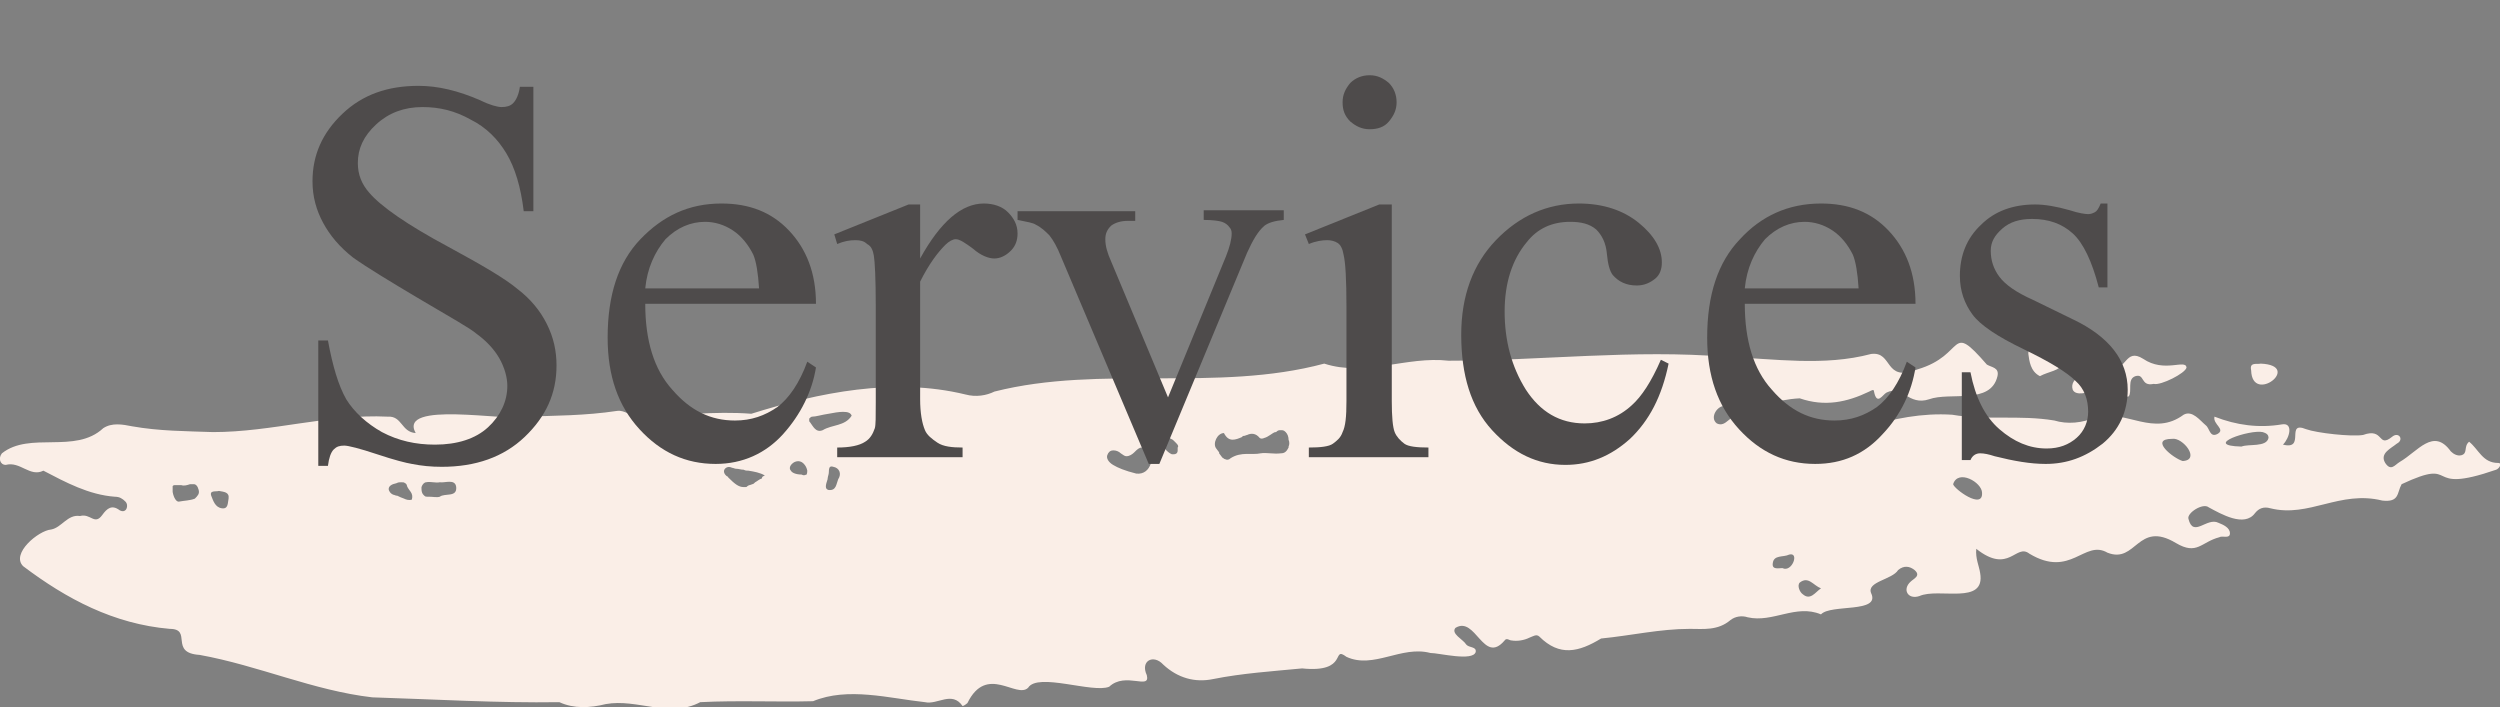 <?xml version="1.0" encoding="utf-8"?>
<!-- Generator: Adobe Illustrator 23.1.0, SVG Export Plug-In . SVG Version: 6.00 Build 0)  -->
<svg version="1.1" id="katman_1" xmlns="http://www.w3.org/2000/svg" xmlns:xlink="http://www.w3.org/1999/xlink" x="0px" y="0px"
	 viewBox="0 0 259.2 73.3" style="enable-background:new 0 0 259.2 73.3;" xml:space="preserve">
<rect x="0" y="0" width="259.2" height="73.3" fill="#808080" stroke="none"/>
<style type="text/css">
	.st0{fill:#FAEEE7;}
	.st1{enable-background:new    ;}
	.st2{fill:#4E4B4B;}
</style>
<path class="st0" d="M223.3,39.8c-1.4,0.3-0.9-1.1-1.9-0.8c-0.9,0.3-0.3,1.6-0.7,2.1c-1.1,0.3-1.3-2.5-3.6-0.7
	c-0.5,0.3-1.9,0.7-2.2,0c-0.2-0.6,0.2-1.1,0.6-1.3c1.1-0.4,1.9-1.8,3.4-1.1c1.6,0.6,1.4-2,3.3-0.8c2.2,1.5,4.4,0,4.5,0.9
	C226.6,38.7,224,40,223.3,39.8 M214,37.6c-0.8-0.5-1.1-1.8-2.1-1.8c-0.4,0-1.7,0.1-1.6,0.9c0.1,0.7,0.2,1.8,1.2,2.3
	C212.4,38.5,213.5,38.5,214,37.6 M233.4,38.4c0.1,3.6,5.4-0.5,1-0.7C234,37.8,233.2,37.5,233.4,38.4 M258.8,48.7
	c-7.8,2.7-3.6-1.4-9.8,1.5c-0.5,0.9-0.2,1.9-2,1.7c-4.4-1.1-7.6,1.8-11.6,0.8c-0.7-0.2-1.2,0-1.6,0.5c-1.1,1.5-3.5,0.1-4.8-0.6
	c-0.6-0.5-2.3,0.6-2.1,1.2c0.5,2,1.9-0.2,3.1,0.4c0.5,0.2,1.2,0.5,1.2,1.1s-0.8,0.2-1.1,0.4c-1.9,0.5-2.3,1.9-4.5,0.6
	c-4-2.4-4.1,2.2-7.1,1c-2.4-1.4-3.8,2.7-8.1,0.1c-1.4-1.1-2.1,2.2-5.5-0.5c-0.1,1,0.3,1.8,0.4,2.5c0.6,3.4-4.3,1.5-6.3,2.4
	c-1.2,0.4-1.8-0.7-0.9-1.5c0.3-0.3,1.1-0.6,0.4-1.2c-0.5-0.4-1.1-0.5-1.7,0c-0.6,1-3.3,1.2-2.8,2.4c1,2.1-4.2,1.1-5.2,2.2
	c-2.6-1.1-5,0.9-7.6,0.3c-0.6-0.2-1.3-0.1-1.8,0.3c-1.3,1.1-2.8,0.9-4.2,0.9c-3.1,0-6.1,0.7-9.2,1c-2.3,1.4-4.3,1.9-6.4-0.2
	c-0.3-0.3-0.7,0-1,0.1c-0.6,0.3-1.3,0.4-1.9,0.3c-0.2,0-0.5-0.3-0.7,0c-2.2,2.6-3-2.6-5.1-1.3c-0.5,0.6,0.8,1.2,1.1,1.7
	c0.3,0.4,1.1,0.2,1,0.8c-0.3,1-3.8,0.1-4.7,0.1c-3-0.8-5.9,1.7-8.7,0.4c-1.6-1.2,0.3,1.7-4.6,1.2c-3.1,0.3-6.2,0.5-9.2,1.1
	c-1.9,0.4-3.7-0.1-5.2-1.5c-1-1.1-2.4-0.4-1.7,1.1c0.4,1.6-2.2-0.4-3.9,1.2c-1.7,0.7-7.4-1.5-8.4,0.1c-1.2,1.2-4.3-2.5-6.3,1.6
	c-0.1,0.1-0.4,0.3-0.5,0.3c-1.1-1.6-2.6-0.1-3.9-0.4c-3.7-0.4-8-1.6-11.6-0.1c-3.8,0.1-7.8-0.1-11.7,0.1c-3.2,1.7-6.5-0.4-9.8,0.2
	c-1.6,0.4-3.3,0.5-4.8-0.2c-6.4,0.1-12.9-0.3-19.4-0.5c-6.1-0.7-11.8-3.3-17.9-4.4c-3.2-0.2-0.7-2.7-3.1-2.7
	c-5.8-0.5-10.7-3.1-15.2-6.5C1.1,57.4,4,55,5.3,54.9c1.1-0.2,1.7-1.6,3-1.4c1.1-0.3,1.5,1,2.3-0.1c0.5-0.7,1-1.1,1.8-0.5
	c0.7,0.4,1-0.5,0.6-0.9c-0.3-0.3-0.6-0.5-1.1-0.5c-2.7-0.2-5.1-1.5-7.4-2.7c-1.4,0.7-2.4-1-3.9-0.6c-0.6,0-0.8-0.7-0.4-1.2
	c2.9-2.3,7.6,0.1,10.5-2.6c0.9-0.6,2-0.4,3-0.2c2.8,0.5,5.6,0.5,8.4,0.6c6.1,0,12-1.9,18.1-1.6c1.5-0.1,1.4,1.6,2.9,1.7
	c-1.9-3.4,9.5-1.2,11.1-1.7c3.3-0.1,6.5-0.1,9.8-0.6c0.8-0.1,1.4,0.6,2.3,0.6c3.9-0.1,7.8-0.6,11.6-0.3c7-2.2,14.8-3.8,22.2-2
	c1.1,0.3,2.2,0.1,3-0.3c11.1-2.8,23,0.1,34.2-2.9c4.3,1.4,8.5-0.8,12.9-0.3c9.6,0,19.2-1.2,28.8-0.4c5,0.2,10.1,1,15-0.3
	c2.3-0.3,1.3,3,4.8,1.6c5.1-1.5,3.2-5.1,7.2-0.5c0.5,0.3,1.3,0.3,1.1,1.2c-0.7,3-4.9,1.6-7.1,2.4c-2.1,0.7-2.8-1.5-4.4-0.7
	c-0.4,0.2-1,1.4-1.3-0.1c0-0.3-0.3-0.1-0.5,0c-2.3,1.1-4.6,1.6-7.2,0.7c-2.4,0.1-5,1.2-7.6,0.8c-0.9-0.2-1.8,1.2-1,1.8
	c1,0.5,1.4-1.1,2.5-0.8c4.2,1,8.5,1.1,12.9,1.2c2.9-0.9,5.9-1.5,9-1.3c3.5,0.6,7,0,10.6,0.6c1.3,0.4,2.9,0.3,4.4-0.4
	c3.1-0.7,5.9,2.1,9-0.2c0.9-0.5,1.7,0.6,2.3,1.1c0.4,0.3,0.4,1.3,1.2,0.9c0.9-0.5-0.5-1-0.3-1.8c2.3,0.9,4.6,1.2,7,0.8
	c1.2-0.2,0.8,1.4,0.1,2.1c2.4,0.6,0.2-2.5,2.4-1.6c1.1,0.4,4.7,0.8,5.9,0.6c2.2-0.8,1.5,1.4,3,0.2c0.7-0.6,1.3,0.3,0.5,0.7
	c-0.6,0.5-1.8,1-1.2,2c0.6,0.9,1,0.2,1.5-0.1c1.9-1.1,3.5-3.6,5.3-1.1c0.3,0.3,0.7,0.5,1.1,0.4c0.7-0.2,0.2-0.9,0.8-1.4
	c1,0.8,1.4,2.2,3,2.2C259.5,48,259.1,48.6,258.8,48.7 M20.6,50.8C20.6,50.7,20.6,50.7,20.6,50.8c-0.1-0.4-0.3-0.6-0.5-0.6H20l0,0
	c-0.1,0-0.2,0-0.3,0c-0.3,0.1-0.6,0.2-0.9,0.1c-0.2,0-0.4,0-0.6,0h-0.1c-0.1,0-0.1,0-0.2,0.1c0,0,0,0,0,0.1c0,0,0,0.1,0,0.2
	c0,0.1,0,0.2,0,0.3c0.1,0.6,0.4,1.1,0.7,1c0.5-0.1,1.1-0.1,1.6-0.3C20.5,51.4,20.7,51.2,20.6,50.8 M22.7,50.9
	c-0.3,0.1-1-0.1-0.8,0.5c0.2,0.5,0.4,1.2,1.1,1.3s0.6-0.6,0.7-1C23.8,51,23.2,51,22.7,50.9 M42.2,50.4c0-0.1-0.1-0.3-0.2-0.3
	C41.9,50,41.8,50,41.6,50l0,0c-0.2,0-0.3,0-0.5,0.1c-0.5,0.1-0.8,0.3-0.8,0.6c0,0.2,0.2,0.5,0.5,0.6c0.1,0,0.2,0.1,0.4,0.1
	c0.2,0.1,0.4,0.2,0.7,0.3c0.2,0.1,0.5,0.2,0.8,0.1C42.9,51.1,42.4,50.9,42.2,50.4 M47.3,50.5c-0.1-0.9-1.2-0.4-1.7-0.5
	c-0.4,0.1-1-0.1-1.4,0c-0.2,0-0.4,0.2-0.5,0.5c0,0.1,0,0.1,0,0.2c0,0.3,0.1,0.5,0.2,0.6l0.1,0.1c0.1,0.1,0.2,0.1,0.3,0.1
	s0.1,0,0.2,0c0.4,0,0.8,0.1,1.1,0C46.1,51.1,47.4,51.6,47.3,50.5 M79.3,49.3c-0.5-0.3-1.1-0.4-1.7-0.5c-0.2,0-0.3,0-0.5-0.1
	c-0.3,0-0.5-0.1-0.8-0.1c-0.1,0-0.3-0.1-0.4-0.1c-0.4-0.2-0.7,0-0.8,0.2c-0.1,0.2,0,0.5,0.3,0.7c0,0,0.1,0,0.1,0.1
	c0.7,0.7,1.1,1,1.6,1c0.1,0,0.1,0,0.2,0s0.1,0,0.2-0.1s0.3-0.1,0.5-0.2c0.1,0,0.2-0.1,0.3-0.2c0.2-0.1,0.4-0.3,0.7-0.4
	C79,49.4,79.1,49.4,79.3,49.3 M83.7,48.8c-0.1-0.5-0.4-0.8-0.6-0.9c-0.4-0.2-0.8,0-1,0.2s-0.3,0.5-0.1,0.7c0.1,0.2,0.5,0.4,1.1,0.4
	c0.2,0.1,0.3,0.1,0.5,0C83.6,49.3,83.7,49.1,83.7,48.8 M86.4,48.4c-0.6-0.2-0.4,0.5-0.5,0.8s-0.1,0.6-0.1,0.5
	c-0.2,0.6-0.3,1,0.1,1.1c0.8,0.1,0.8-0.6,1-1.1C87.3,49.1,87,48.5,86.4,48.4 M88.3,43.1c-0.1-0.3-0.4-0.4-0.9-0.4
	c-0.4,0-1,0.1-1.5,0.2c-0.7,0.1-1.3,0.3-1.7,0.3c-0.1,0-0.2,0.1-0.3,0.2l0,0c0,0,0,0.1,0,0.2c0,0.1,0,0.1,0.1,0.2
	c0.3,0.4,0.6,1.1,1.3,0.8C86.3,44,87.6,44.2,88.3,43.1 M118.9,46.6C118.9,46.5,118.8,46.5,118.9,46.6
	C118.8,46.5,118.8,46.5,118.9,46.6L118.9,46.6c-0.2-0.2-0.3-0.2-0.5-0.2c-0.3,0-0.5,0.2-0.8,0.5c-0.2,0.2-0.5,0.4-0.8,0.4
	c-0.2,0-0.3-0.1-0.6-0.3c-0.2-0.2-0.5-0.3-0.7-0.3h-0.1l0,0c-0.3,0-0.5,0.2-0.6,0.5l0,0l0,0c-0.1,0.3,0.1,0.7,0.6,1s1.2,0.6,2.4,0.9
	c0.8,0.1,1.3-0.4,1.5-1C119.6,47.5,119.4,46.9,118.9,46.6 M121.6,45.6c-0.3-0.2-0.7-0.3-0.9-0.2c-0.1,0-0.2,0.1-0.2,0.3
	c-0.1,0.5,0.5,1.2,1,1.4c0.1,0,0.1,0,0.2,0l0,0c0.2,0,0.4-0.1,0.4-0.4c0-0.1,0-0.2,0-0.3C122.3,46.2,121.9,45.9,121.6,45.6
	 M133.6,45.6c0-0.3-0.1-0.6-0.3-0.8s-0.3-0.2-0.5-0.2s-0.3,0-0.5,0.2l0,0c0,0,0,0-0.1,0c-0.3,0.1-0.7,0.5-1.1,0.6
	c-0.2,0.1-0.4,0.1-0.5,0c-0.4-0.5-0.9-0.5-1.3-0.3c-0.1,0-0.2,0.1-0.4,0.1c0,0-0.1,0-0.1,0.1c-0.7,0.3-1.4,0.6-1.9-0.4
	c-0.7,0-1.2,1.1-0.8,1.6c0.1,0.1,0.2,0.3,0.3,0.4c0,0,0,0,0,0.1c0.1,0.1,0.2,0.3,0.3,0.4l0.1,0.1c0.1,0,0.1,0.1,0.2,0.1
	c0.2,0.1,0.4,0.1,0.6-0.1c1.1-0.7,2.2-0.3,3.1-0.5c0.6-0.1,1.4,0.1,2.1,0c0.4,0,0.6-0.2,0.8-0.6c0,0,0,0,0-0.1
	C133.7,46.1,133.7,45.8,133.6,45.6 M185.5,57.5c-0.6,0.3-1.6,0-1.7,0.9c-0.1,0.7,0.6,0.5,1,0.5C185.8,59.4,186.6,57.2,185.5,57.5
	 M188.8,61c-0.8-0.3-1.3-1.3-2.2-0.6c-0.3,0.3,0,1,0.3,1.2C187.7,62.3,188.2,61.4,188.8,61 M205.5,51.1c0-1.1-2.5-2.5-3-0.9
	C202.6,50.7,205.6,52.9,205.5,51.1 M225.2,45.5c-2.4,0,0.1,2,1.1,2.3C228.2,47.7,226.3,45.3,225.2,45.5 M235.2,45.4
	c0-0.4-0.3-0.5-0.6-0.6c-1.3-0.3-6.4,1.4-2.2,1.5C233.1,46,235,46.4,235.2,45.4"/>
<g class="st1">
	<path class="st2" d="M55.3,8.8v13.1h-1c-0.3-2.5-0.9-4.5-1.8-6s-2.1-2.7-3.7-3.5c-1.6-0.9-3.2-1.3-5-1.3c-1.9,0-3.5,0.6-4.8,1.8
		c-1.3,1.2-1.9,2.5-1.9,4c0,1.2,0.4,2.2,1.2,3.1c1.2,1.4,3.9,3.3,8.2,5.6c3.5,1.9,5.9,3.3,7.2,4.4c1.3,1,2.3,2.2,3,3.6
		c0.7,1.4,1,2.8,1,4.3c0,2.9-1.1,5.3-3.3,7.4c-2.2,2.1-5.1,3.1-8.6,3.1c-1.1,0-2.1-0.1-3.1-0.3c-0.6-0.1-1.8-0.4-3.6-1
		c-1.8-0.6-3-0.9-3.4-0.9c-0.5,0-0.8,0.1-1.1,0.4s-0.5,0.9-0.6,1.7h-1v-13h1c0.5,2.7,1.1,4.7,1.9,6.1c0.8,1.3,2.1,2.5,3.7,3.4
		c1.7,0.9,3.5,1.3,5.5,1.3c2.3,0,4.2-0.6,5.5-1.8c1.3-1.2,2-2.7,2-4.3c0-0.9-0.3-1.9-0.8-2.8c-0.5-0.9-1.3-1.8-2.4-2.6
		c-0.7-0.6-2.7-1.7-5.9-3.6s-5.5-3.3-6.9-4.3c-1.4-1.1-2.4-2.3-3.1-3.6c-0.7-1.3-1.1-2.7-1.1-4.3c0-2.7,1-5,3.1-7
		c2.1-2,4.7-2.9,7.9-2.9c2,0,4.1,0.5,6.4,1.5c1,0.5,1.8,0.7,2.2,0.7c0.5,0,0.9-0.1,1.2-0.4c0.3-0.3,0.6-0.9,0.7-1.7H55.3z"/>
	<path class="st2" d="M66.9,31.5c0,3.8,0.9,6.8,2.8,8.9c1.9,2.2,4,3.2,6.5,3.2c1.7,0,3.1-0.5,4.4-1.4c1.2-0.9,2.3-2.5,3.1-4.7
		l0.9,0.6C84.2,40.6,83,43,81.2,45s-4.2,3.1-7,3.1c-3.1,0-5.7-1.2-7.9-3.6S63,39,63,35c0-4.4,1.1-7.8,3.4-10.2s5-3.7,8.4-3.7
		c2.9,0,5.2,0.9,7,2.8s2.8,4.4,2.8,7.6H66.9z M66.9,29.9h11.8c-0.1-1.6-0.3-2.8-0.6-3.5c-0.5-1-1.2-1.9-2.1-2.5
		c-0.9-0.6-1.9-0.9-2.9-0.9c-1.5,0-2.9,0.6-4.1,1.8C67.9,26.1,67.1,27.8,66.9,29.9z"/>
	<path class="st2" d="M95.4,21.1v5.7c2.1-3.8,4.3-5.7,6.6-5.7c1,0,1.9,0.3,2.5,0.9s1,1.3,1,2.2c0,0.7-0.2,1.3-0.7,1.8
		c-0.5,0.5-1.1,0.8-1.7,0.8c-0.6,0-1.4-0.3-2.2-1c-0.8-0.6-1.4-1-1.8-1c-0.3,0-0.7,0.2-1.1,0.6c-0.8,0.8-1.7,2-2.6,3.8v12.2
		c0,1.4,0.2,2.5,0.5,3.2c0.2,0.5,0.7,0.9,1.3,1.3s1.5,0.5,2.6,0.5v1H86.8v-1c1.3,0,2.3-0.2,2.9-0.6c0.5-0.3,0.8-0.8,1-1.4
		c0.1-0.3,0.1-1.2,0.1-2.7v-9.9c0-3-0.1-4.7-0.2-5.3c-0.1-0.6-0.3-1-0.7-1.2c-0.3-0.3-0.7-0.4-1.2-0.4c-0.6,0-1.2,0.1-1.9,0.4
		l-0.3-1l7.7-3.1H95.4z"/>
	<path class="st2" d="M105.7,21.9h12v1h-0.8c-0.7,0-1.3,0.2-1.7,0.5c-0.4,0.4-0.6,0.8-0.6,1.4c0,0.7,0.2,1.4,0.6,2.3l5.9,14.1
		l6-14.6c0.4-1,0.6-1.8,0.6-2.4c0-0.3-0.1-0.5-0.2-0.6c-0.2-0.3-0.5-0.5-0.8-0.6c-0.3-0.1-1-0.2-1.9-0.2v-1h8.3v1
		c-1,0.1-1.6,0.3-2,0.6c-0.7,0.6-1.2,1.5-1.8,2.8l-9.1,21.9h-1.1l-9.1-21.5c-0.4-1-0.8-1.7-1.2-2.2c-0.4-0.4-0.8-0.8-1.4-1.1
		c-0.3-0.2-0.9-0.3-1.9-0.5V21.9z"/>
	<path class="st2" d="M144.3,21.1v20.5c0,1.6,0.1,2.7,0.3,3.2c0.2,0.5,0.6,0.9,1,1.2s1.3,0.4,2.5,0.4v1h-12.4v-1
		c1.2,0,2.1-0.1,2.5-0.4s0.8-0.6,1-1.2c0.3-0.6,0.4-1.6,0.4-3.2v-9.8c0-2.8-0.1-4.6-0.3-5.4c-0.1-0.6-0.3-1-0.6-1.2
		c-0.3-0.2-0.7-0.3-1.1-0.3c-0.5,0-1.2,0.1-1.9,0.4l-0.4-1l7.7-3.1H144.3z M142,7.8c0.8,0,1.4,0.3,2,0.8c0.5,0.5,0.8,1.2,0.8,2
		c0,0.8-0.3,1.4-0.8,2c-0.5,0.6-1.2,0.8-2,0.8c-0.8,0-1.4-0.3-2-0.8c-0.6-0.6-0.8-1.2-0.8-2c0-0.8,0.3-1.4,0.8-2
		C140.5,8.1,141.2,7.8,142,7.8z"/>
	<path class="st2" d="M173,37.7c-0.7,3.4-2,5.9-4,7.8c-2,1.8-4.2,2.7-6.7,2.7c-2.9,0-5.4-1.2-7.6-3.6c-2.2-2.4-3.2-5.7-3.2-9.9
		c0-4,1.2-7.3,3.6-9.8s5.3-3.8,8.6-3.8c2.5,0,4.6,0.7,6.2,2s2.4,2.7,2.4,4.1c0,0.7-0.2,1.3-0.7,1.7c-0.5,0.4-1.1,0.7-1.9,0.7
		c-1.1,0-1.9-0.4-2.5-1.1c-0.3-0.4-0.5-1.1-0.6-2.2s-0.5-1.9-1.1-2.5c-0.7-0.6-1.6-0.8-2.7-0.8c-1.9,0-3.4,0.7-4.5,2.1
		c-1.5,1.8-2.3,4.2-2.3,7.2c0,3,0.7,5.7,2.2,8.1c1.5,2.3,3.5,3.5,6.1,3.5c1.8,0,3.5-0.6,4.9-1.9c1-0.9,2-2.4,3-4.7L173,37.7z"/>
	<path class="st2" d="M180.9,31.5c0,3.8,0.9,6.8,2.8,8.9c1.9,2.2,4,3.2,6.5,3.2c1.7,0,3.1-0.5,4.4-1.4c1.2-0.9,2.3-2.5,3.1-4.7
		l0.9,0.6c-0.4,2.5-1.5,4.9-3.4,6.9c-1.9,2.1-4.2,3.1-7,3.1c-3.1,0-5.7-1.2-7.9-3.6S177,39,177,35c0-4.4,1.1-7.8,3.4-10.2
		c2.2-2.4,5-3.7,8.4-3.7c2.9,0,5.2,0.9,7,2.8c1.8,1.9,2.8,4.4,2.8,7.6H180.9z M180.9,29.9h11.8c-0.1-1.6-0.3-2.8-0.6-3.5
		c-0.5-1-1.2-1.9-2.1-2.5c-0.9-0.6-1.9-0.9-2.9-0.9c-1.5,0-2.9,0.6-4.1,1.8C181.9,26.1,181.1,27.8,180.9,29.9z"/>
	<path class="st2" d="M218.5,21.1v8.7h-0.9c-0.7-2.7-1.6-4.6-2.7-5.6c-1.1-1-2.5-1.5-4.2-1.5c-1.3,0-2.3,0.3-3.1,1
		c-0.8,0.7-1.2,1.4-1.2,2.3c0,1,0.3,1.9,0.9,2.7c0.6,0.8,1.7,1.6,3.5,2.4l4.1,2c3.8,1.8,5.7,4.3,5.7,7.3c0,2.3-0.9,4.2-2.6,5.6
		c-1.8,1.4-3.7,2.1-5.9,2.1c-1.6,0-3.3-0.3-5.3-0.8c-0.6-0.2-1.1-0.3-1.5-0.3c-0.4,0-0.8,0.2-1,0.7h-0.9v-9.1h0.9
		c0.5,2.6,1.5,4.6,3,5.9c1.5,1.3,3.1,2,4.9,2c1.3,0,2.3-0.4,3.1-1.1s1.2-1.7,1.2-2.7c0-1.3-0.4-2.4-1.3-3.2c-0.9-0.9-2.7-2-5.4-3.3
		c-2.7-1.3-4.5-2.5-5.3-3.6c-0.8-1.1-1.3-2.4-1.3-4c0-2.1,0.7-3.9,2.2-5.3c1.4-1.4,3.3-2.1,5.6-2.1c1,0,2.2,0.2,3.6,0.6
		c0.9,0.3,1.6,0.4,1.9,0.4c0.3,0,0.5-0.1,0.7-0.2c0.2-0.1,0.4-0.4,0.6-0.9H218.5z"/>
</g>
</svg>
